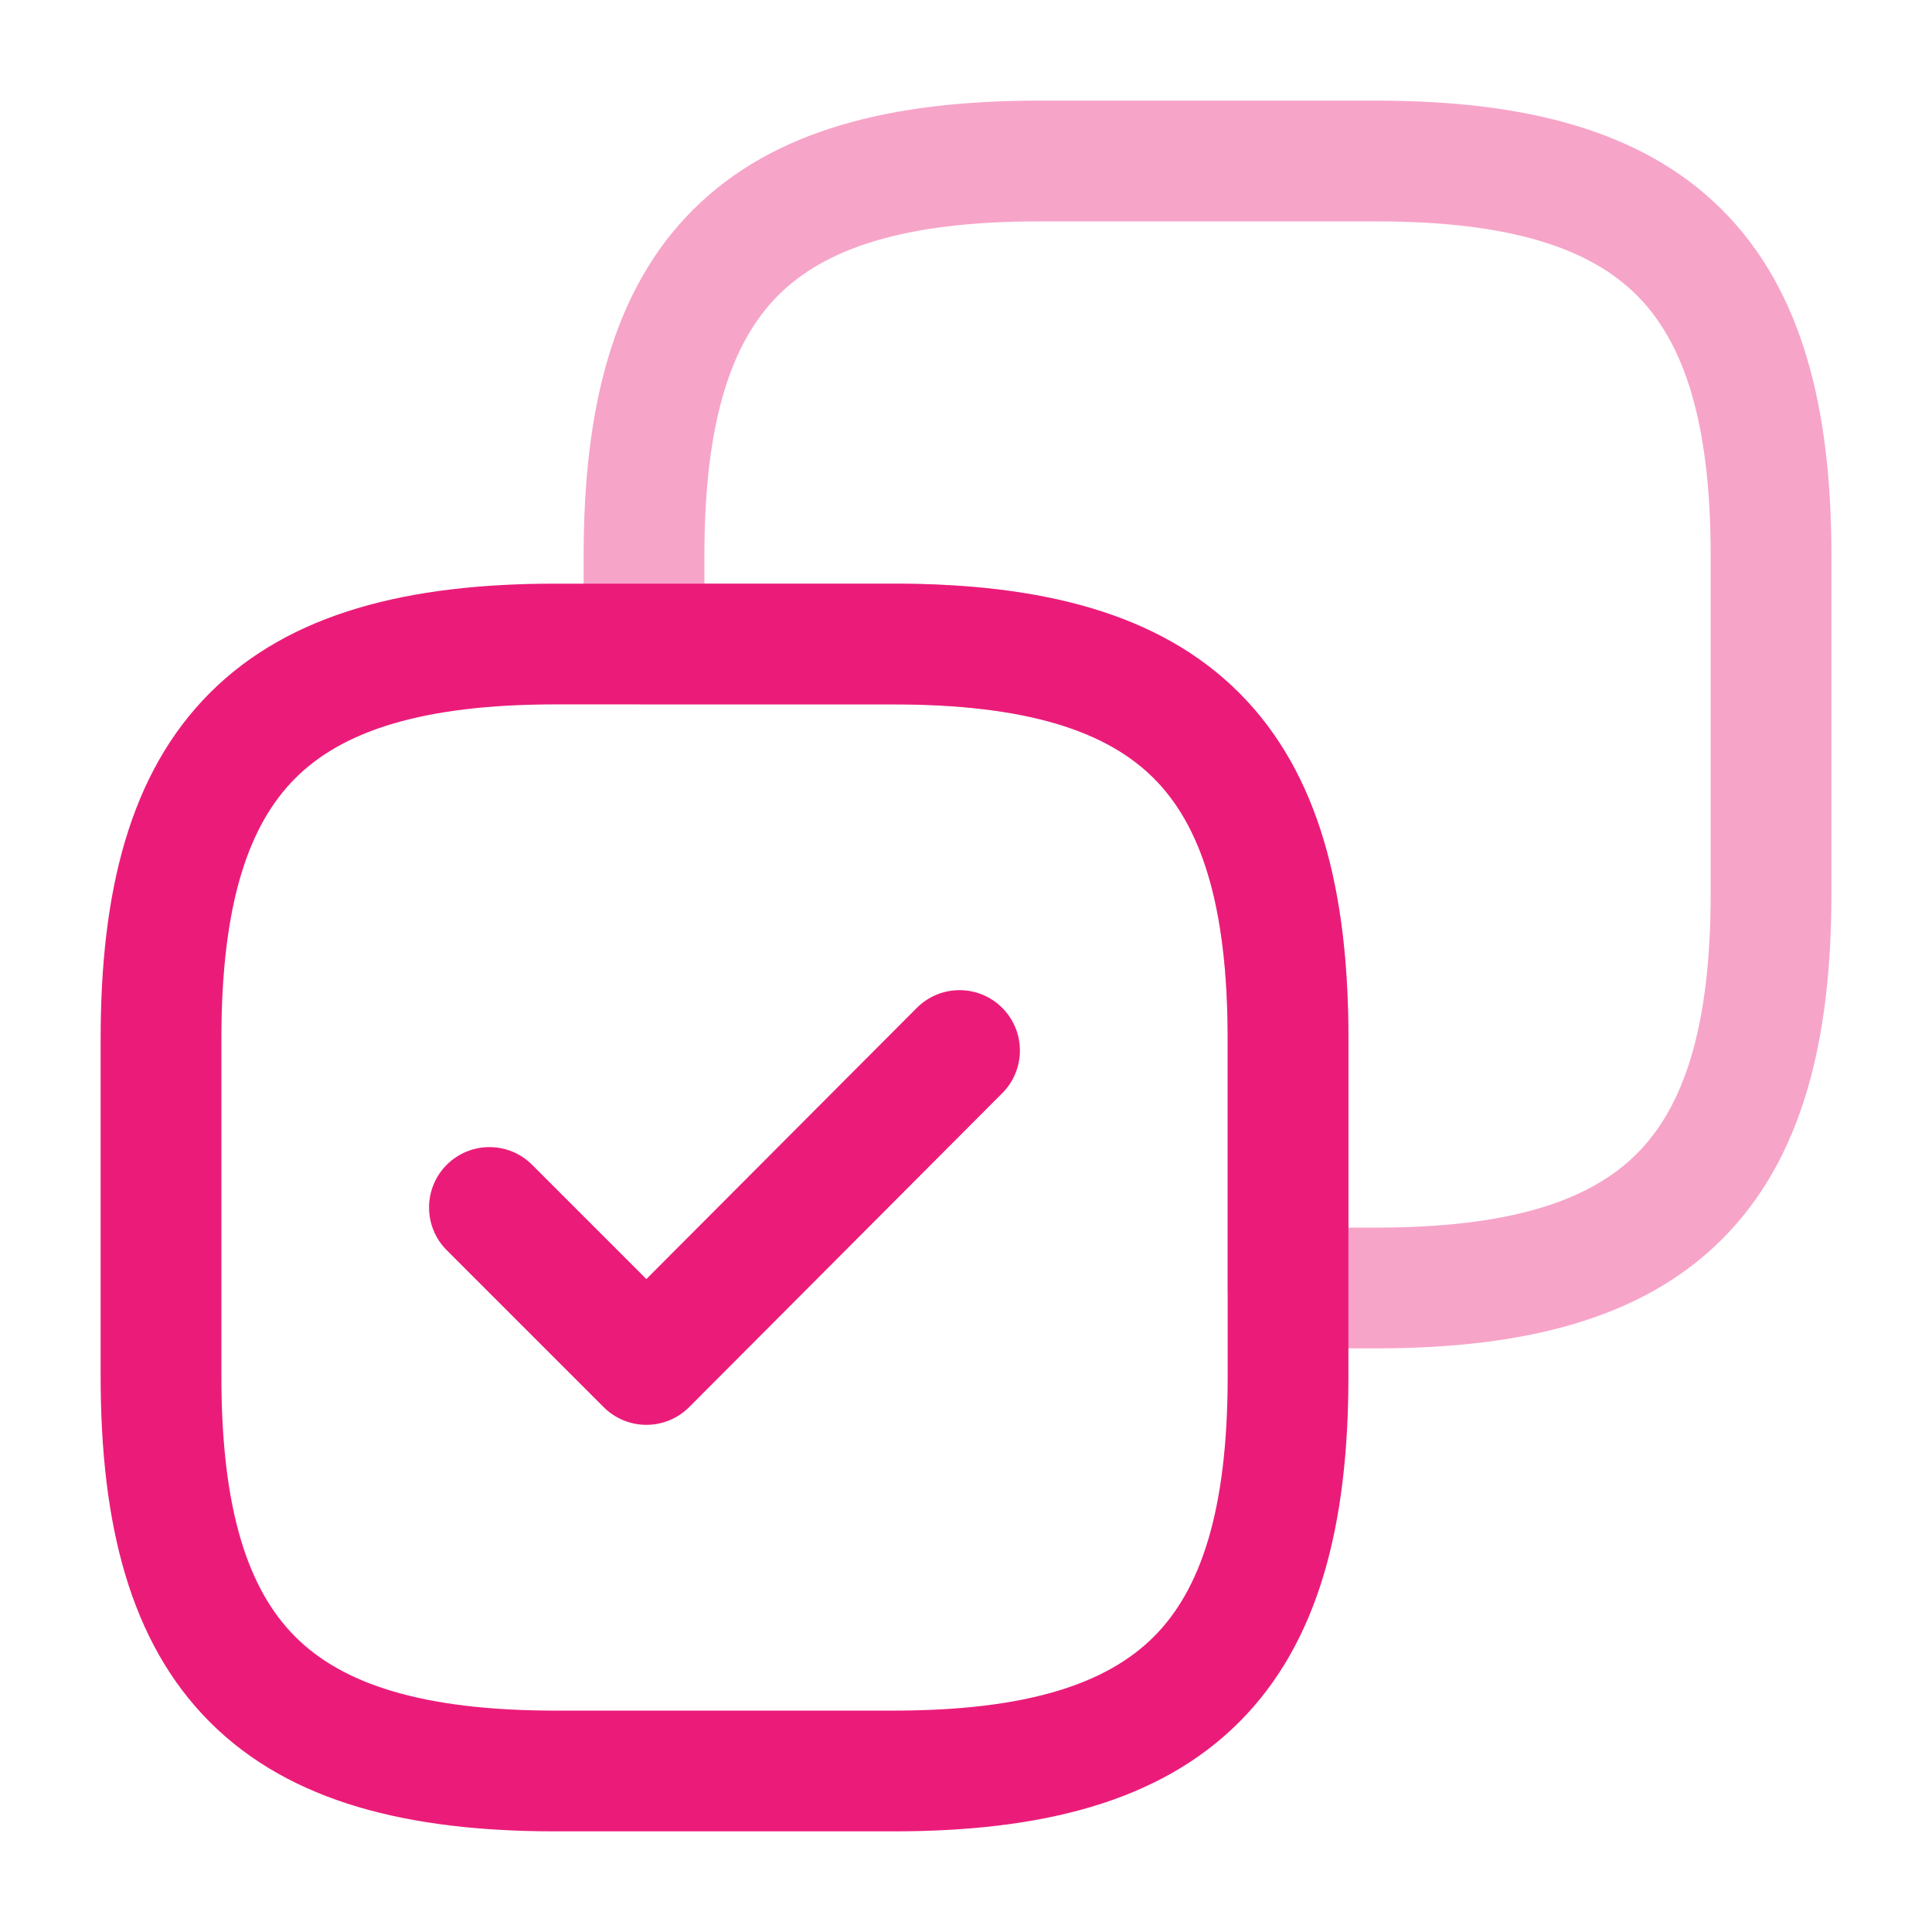 <svg width="32" height="32" viewBox="0 0 32 32" fill="none" xmlns="http://www.w3.org/2000/svg">
<path opacity="0.4" fill-rule="evenodd" clip-rule="evenodd" d="M11.477 3.476C12.806 2.147 14.768 1.667 17.2 1.667H22.8C25.232 1.667 27.195 2.147 28.524 3.476C29.853 4.805 30.334 6.768 30.334 9.2V14.8C30.334 17.232 29.853 19.194 28.524 20.524C27.195 21.853 25.232 22.333 22.8 22.333H21.334C20.781 22.333 20.334 21.886 20.334 21.333V17.2C20.334 14.965 19.881 13.661 19.11 12.89C18.339 12.12 17.035 11.667 14.8 11.667H10.667C10.115 11.667 9.667 11.219 9.667 10.667V9.2C9.667 6.768 10.147 4.805 11.477 3.476ZM12.891 4.89C12.12 5.661 11.667 6.965 11.667 9.2V9.667H14.8C17.232 9.667 19.195 10.147 20.524 11.476C21.853 12.806 22.334 14.768 22.334 17.2V20.333H22.8C25.035 20.333 26.339 19.88 27.11 19.11C27.881 18.339 28.334 17.035 28.334 14.8V9.2C28.334 6.965 27.881 5.661 27.11 4.89C26.339 4.12 25.035 3.667 22.8 3.667H17.2C14.966 3.667 13.662 4.12 12.891 4.89Z" fill="#EB1C79"/>
<path fill-rule="evenodd" clip-rule="evenodd" d="M3.477 11.476C4.806 10.147 6.768 9.667 9.2 9.667H14.8C17.232 9.667 19.195 10.147 20.524 11.476C21.853 12.806 22.334 14.768 22.334 17.2V22.8C22.334 25.232 21.853 27.194 20.524 28.524C19.195 29.853 17.232 30.333 14.8 30.333H9.2C6.768 30.333 4.806 29.853 3.477 28.524C2.147 27.194 1.667 25.232 1.667 22.8V17.2C1.667 14.768 2.147 12.806 3.477 11.476ZM4.891 12.89C4.12 13.661 3.667 14.965 3.667 17.2V22.8C3.667 25.035 4.12 26.339 4.891 27.11C5.661 27.88 6.966 28.333 9.2 28.333H14.8C17.035 28.333 18.339 27.88 19.11 27.11C19.881 26.339 20.334 25.035 20.334 22.8V17.2C20.334 14.965 19.881 13.661 19.11 12.89C18.339 12.12 17.035 11.667 14.8 11.667H9.2C6.966 11.667 5.661 12.12 4.891 12.89Z" fill="#EB1C79"/>
<path fill-rule="evenodd" clip-rule="evenodd" d="M16.599 16.692C16.99 17.082 16.991 17.715 16.601 18.106L11.415 23.306C11.227 23.494 10.973 23.6 10.707 23.6C10.442 23.6 10.187 23.495 9.999 23.307L7.399 20.707C7.009 20.317 7.009 19.683 7.399 19.293C7.79 18.902 8.423 18.902 8.814 19.293L10.706 21.185L15.185 16.694C15.575 16.303 16.208 16.302 16.599 16.692Z" fill="#EB1C79"/>
</svg>
